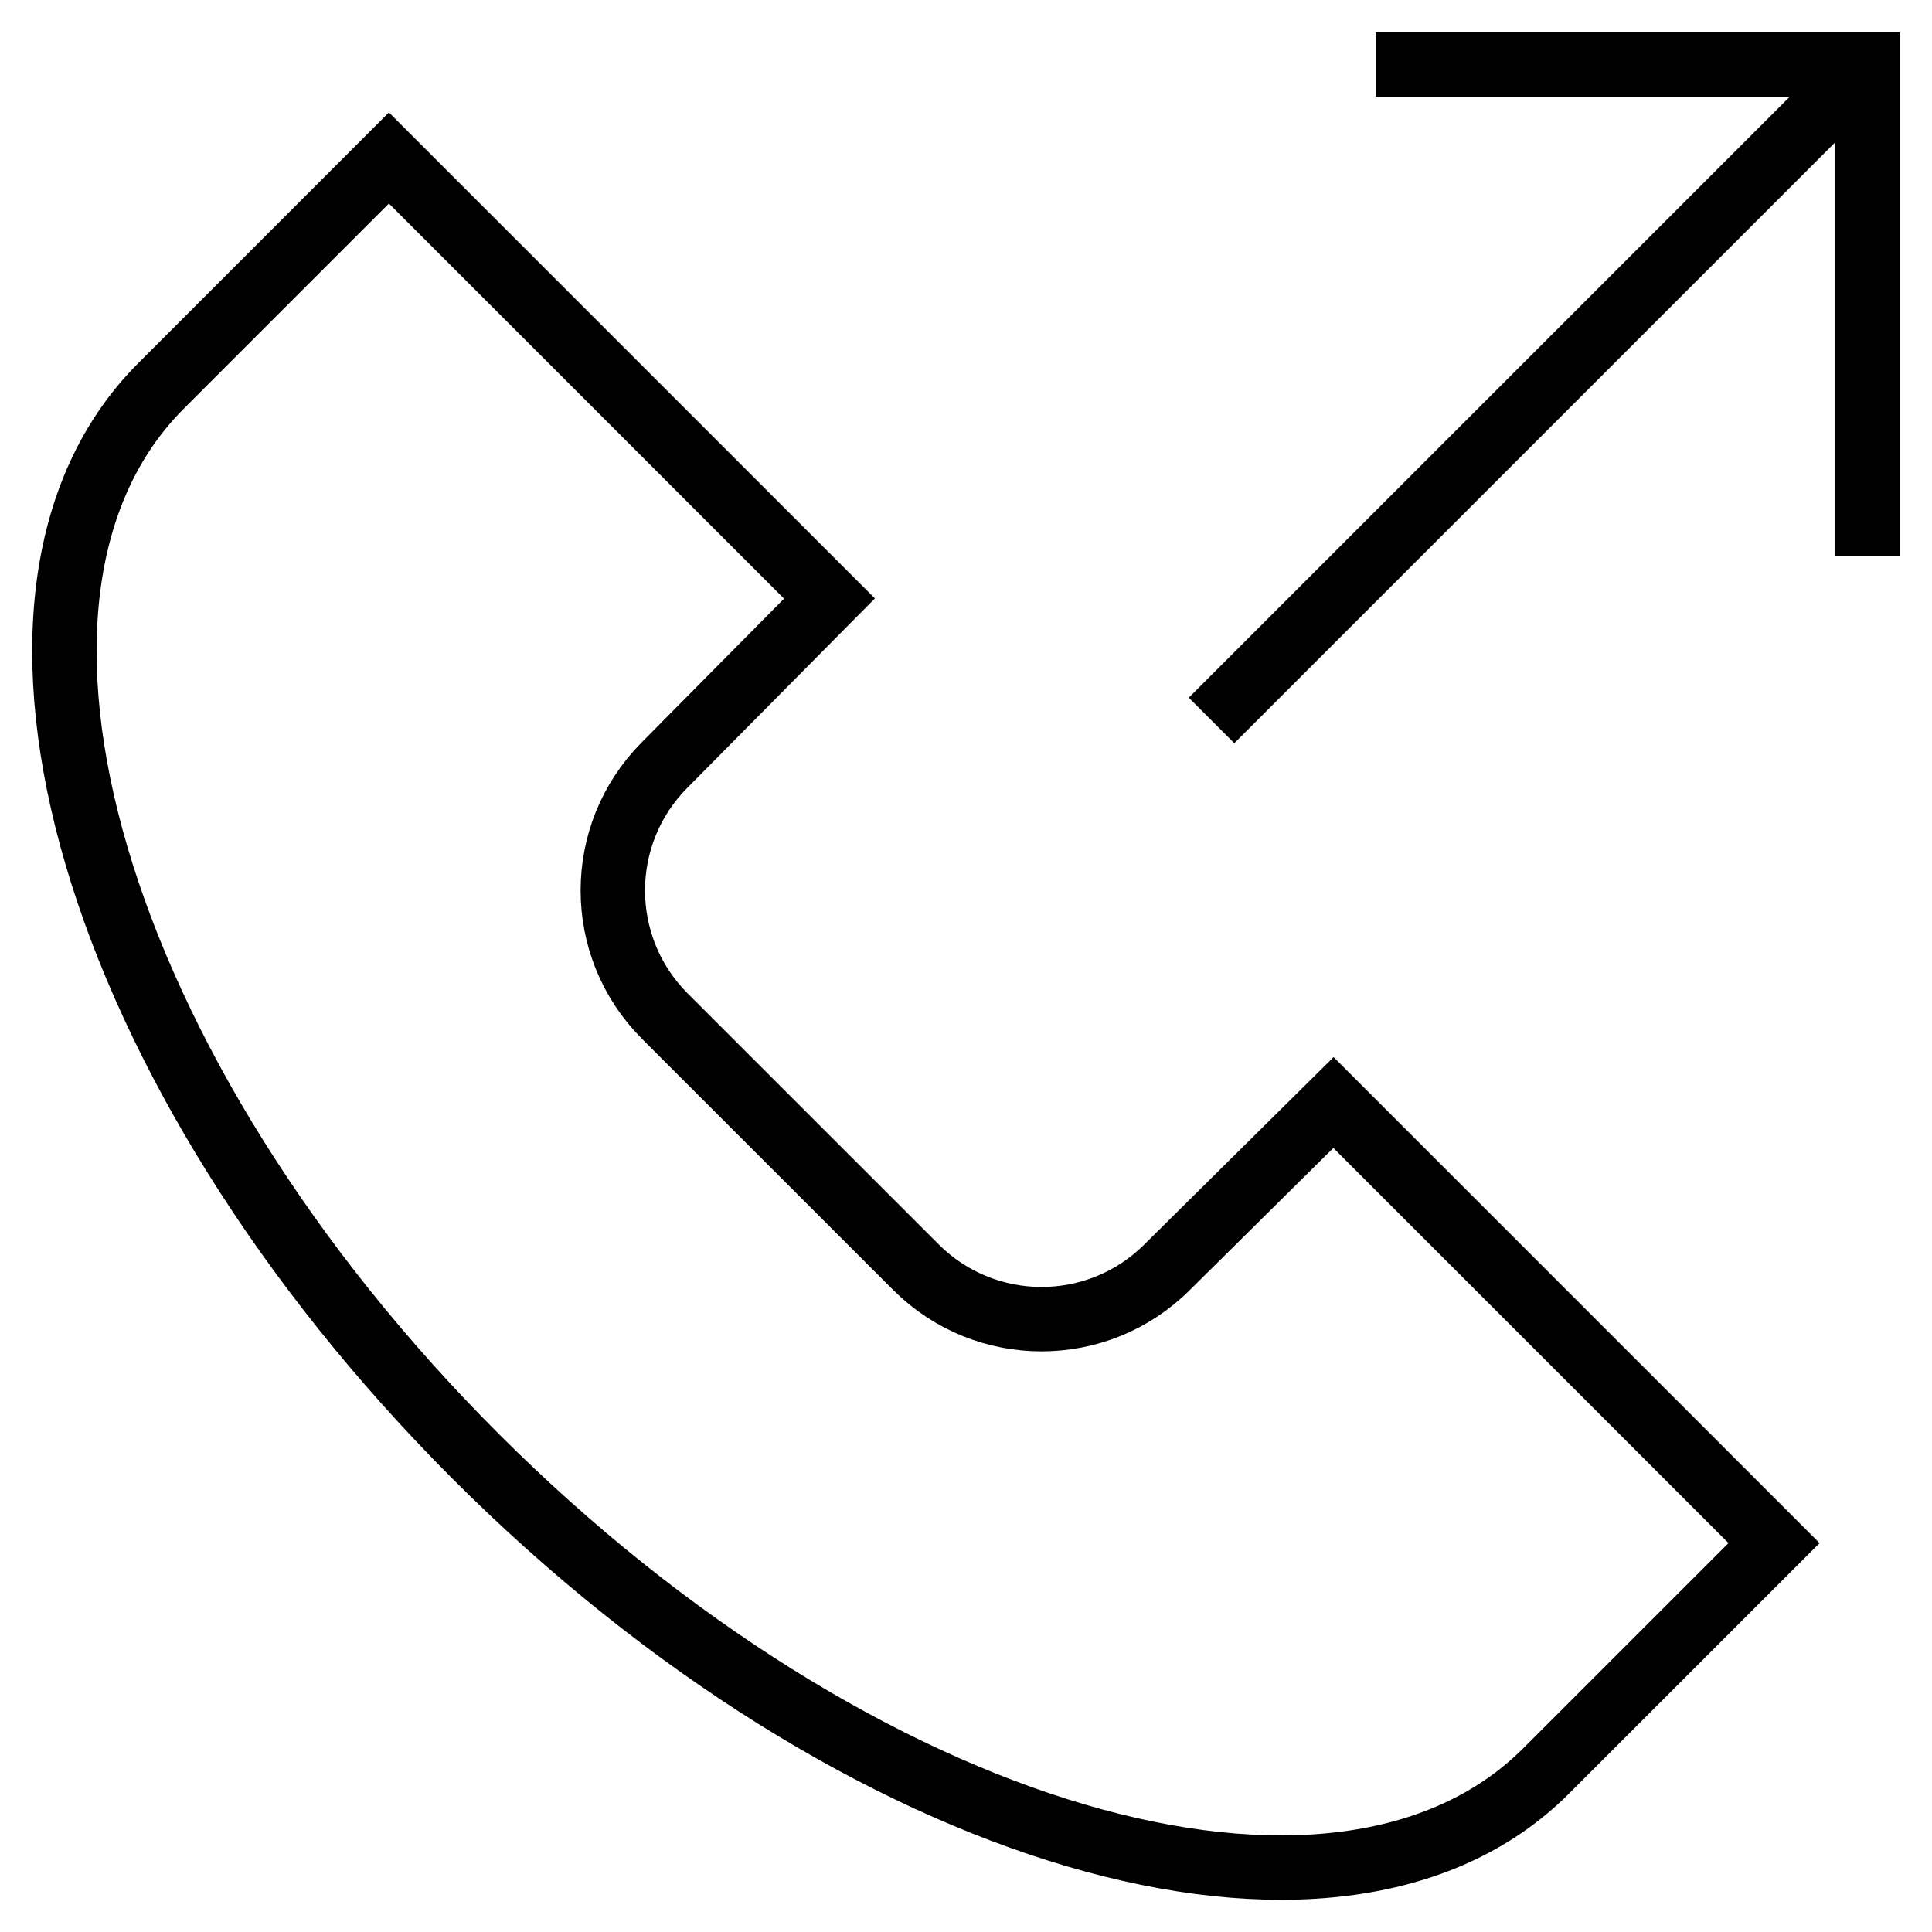 <svg width="30" height="30" viewBox="0 0 30 30" fill="none" xmlns="http://www.w3.org/2000/svg">
<path d="M18.813 11.187L29 1" stroke="black"/>
<path d="M21.36 1H29V8.64" stroke="black"/>
<path fill-rule="evenodd" clip-rule="evenodd" d="M24 27.507C20.76 30.734 13.333 28.561 7.386 22.614C1.439 16.667 -0.734 9.24 2.493 6L6.039 2.453L12.88 9.294L10.319 11.88C9.248 12.957 9.248 14.697 10.319 15.774L14.226 19.68C15.303 20.752 17.043 20.752 18.12 19.68L20.706 17.12L27.547 23.961L24 27.507Z" stroke="black"/>
</svg>
